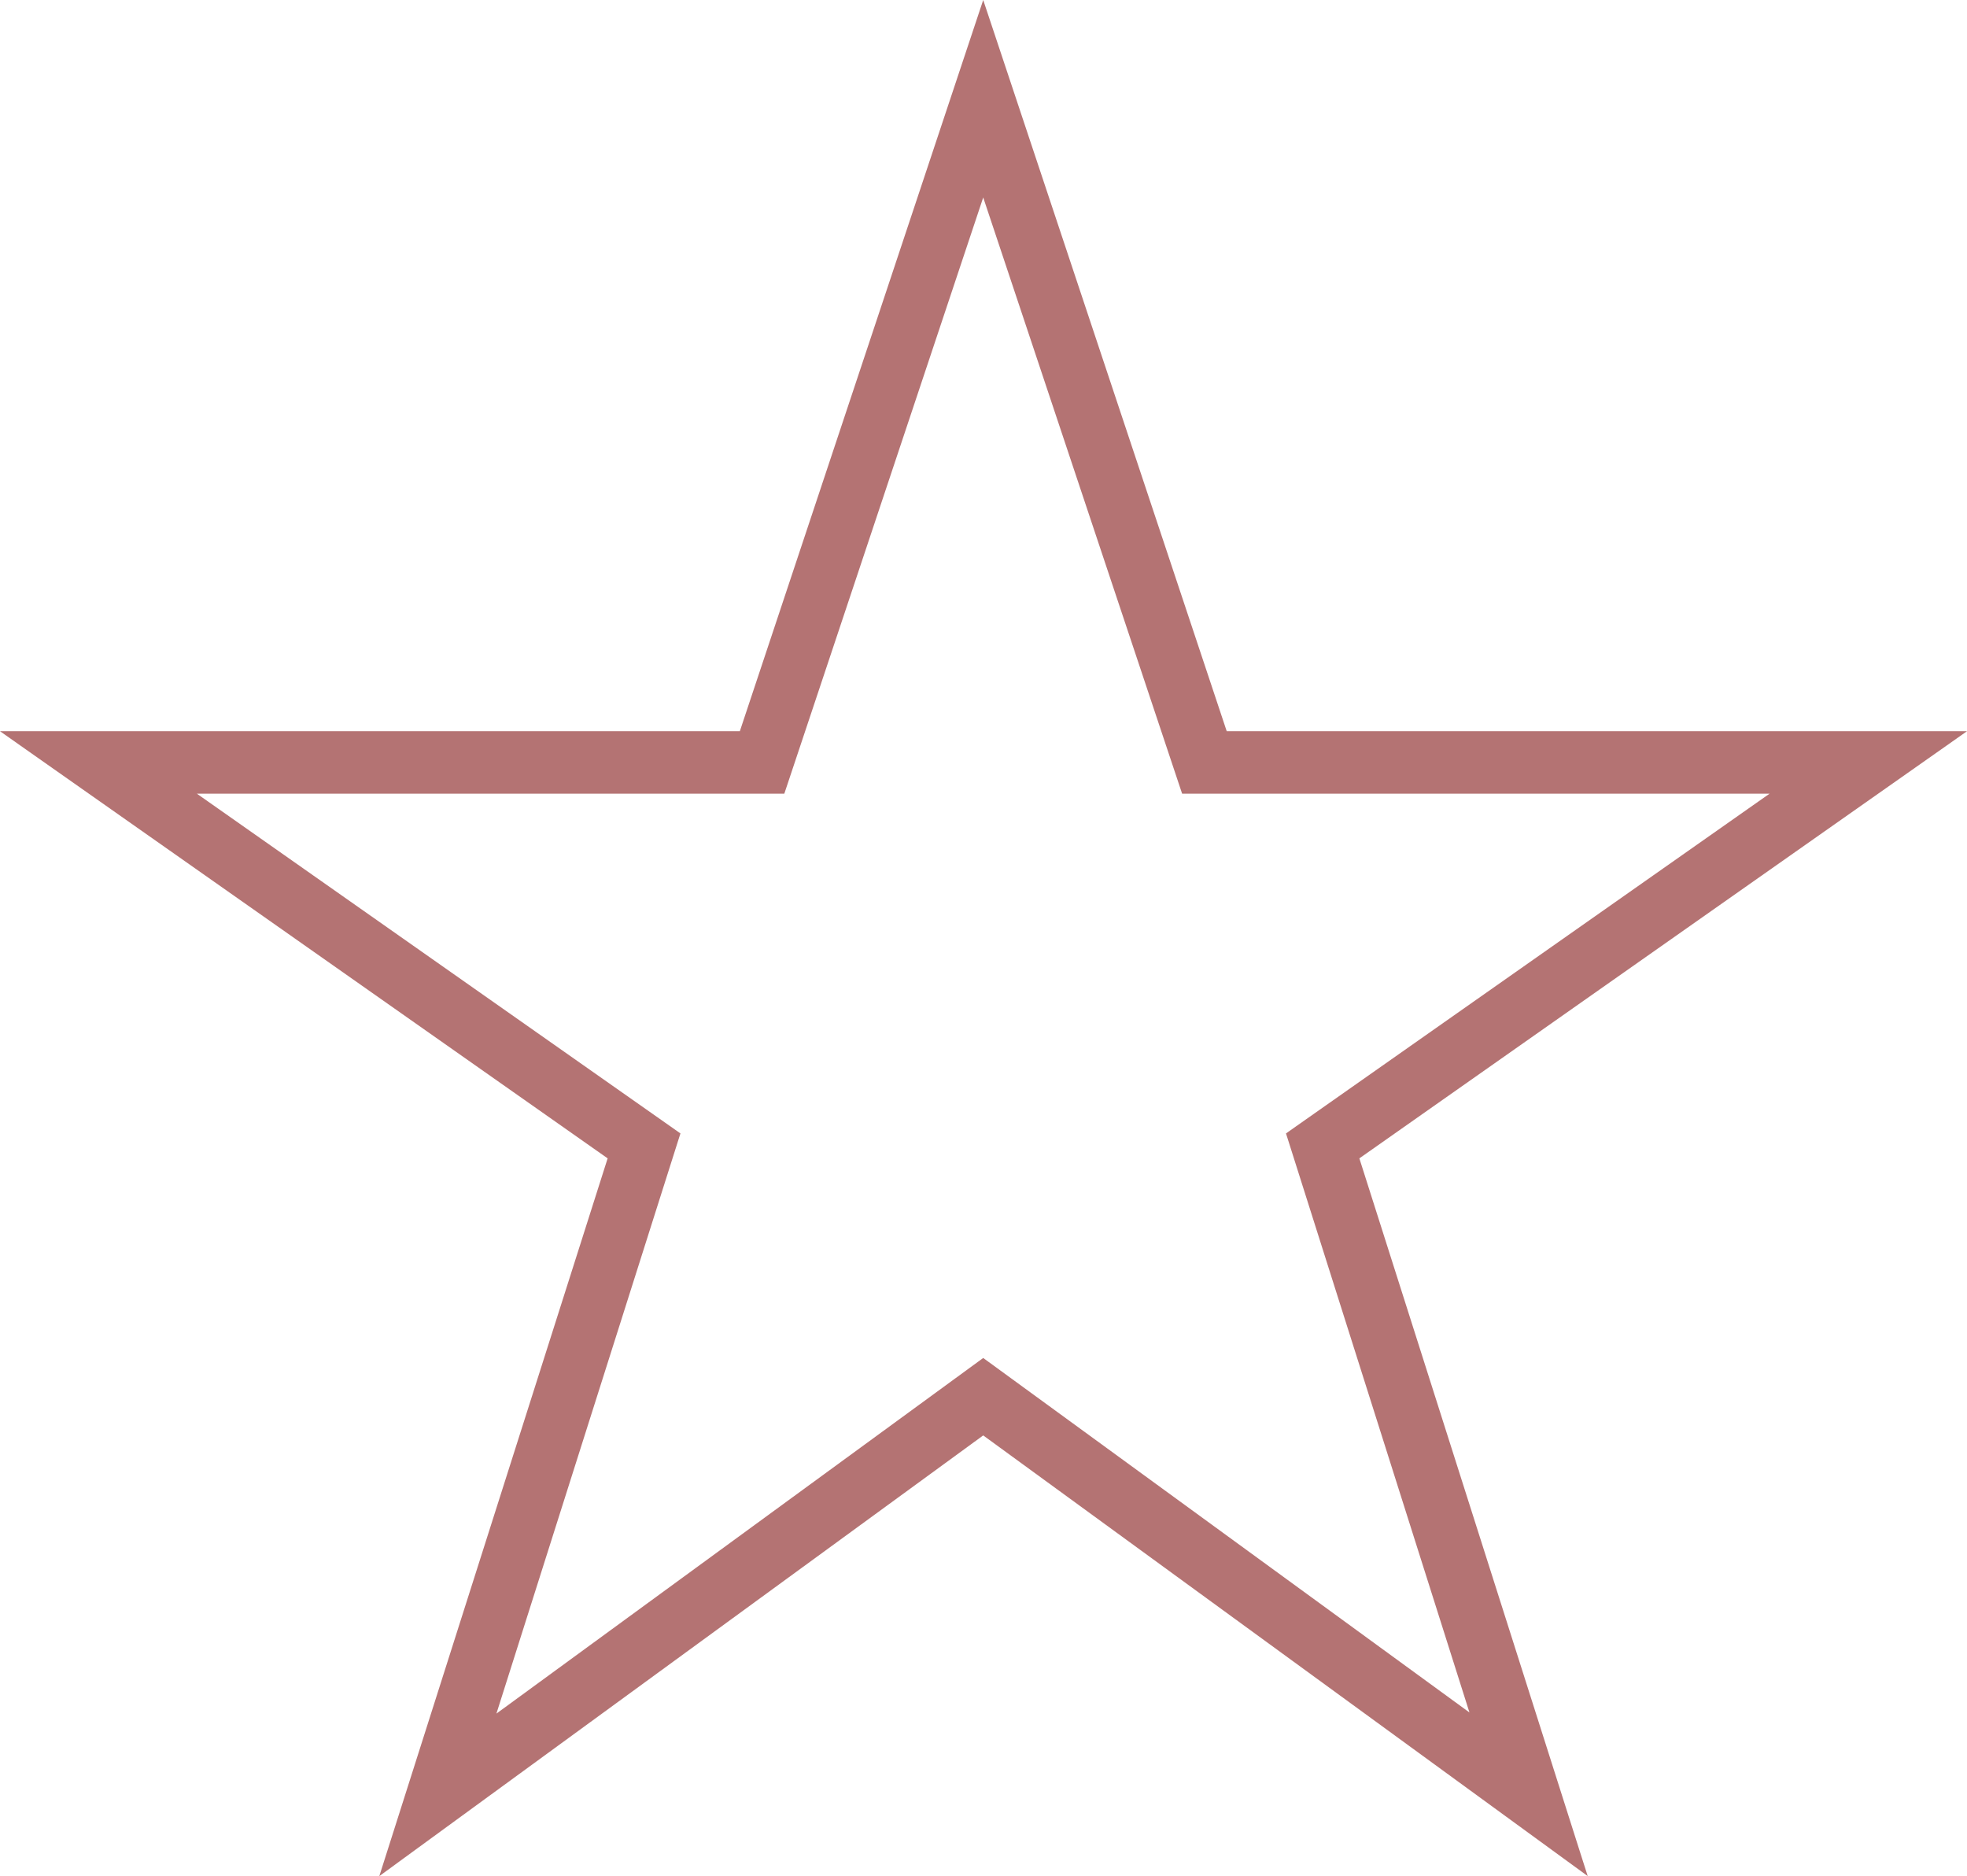 <svg xmlns="http://www.w3.org/2000/svg" viewBox="0 0 486.54 463.99"><defs><style>.cls-1{fill:#b47373;}</style></defs><title>Asset 19</title><g id="Layer_2" data-name="Layer 2"><g id="Capa_1" data-name="Capa 1"><path class="cls-1" d="M486.54,180.84H303.43L245.1,5.7,243.2,0l-1.9,5.7L183,180.84H0l5.17,3.64,145.13,102L95.68,458.16,93.82,464l4.94-3.61L243.2,355,387.78,460.38l4.94,3.6-1.86-5.82L336.24,286.48l145.13-102ZM167.86,281.72l.45-1.4-1.2-.85L48.7,196.29H194l.46-1.37L243.2,48.84l48.74,146.08.46,1.37H437.7L319.29,279.47l-1.2.85.45,1.4,44.93,141.8L244.38,336.71l-1.18-.86-1.18.86L122.79,423.8Z"/></g></g></svg>